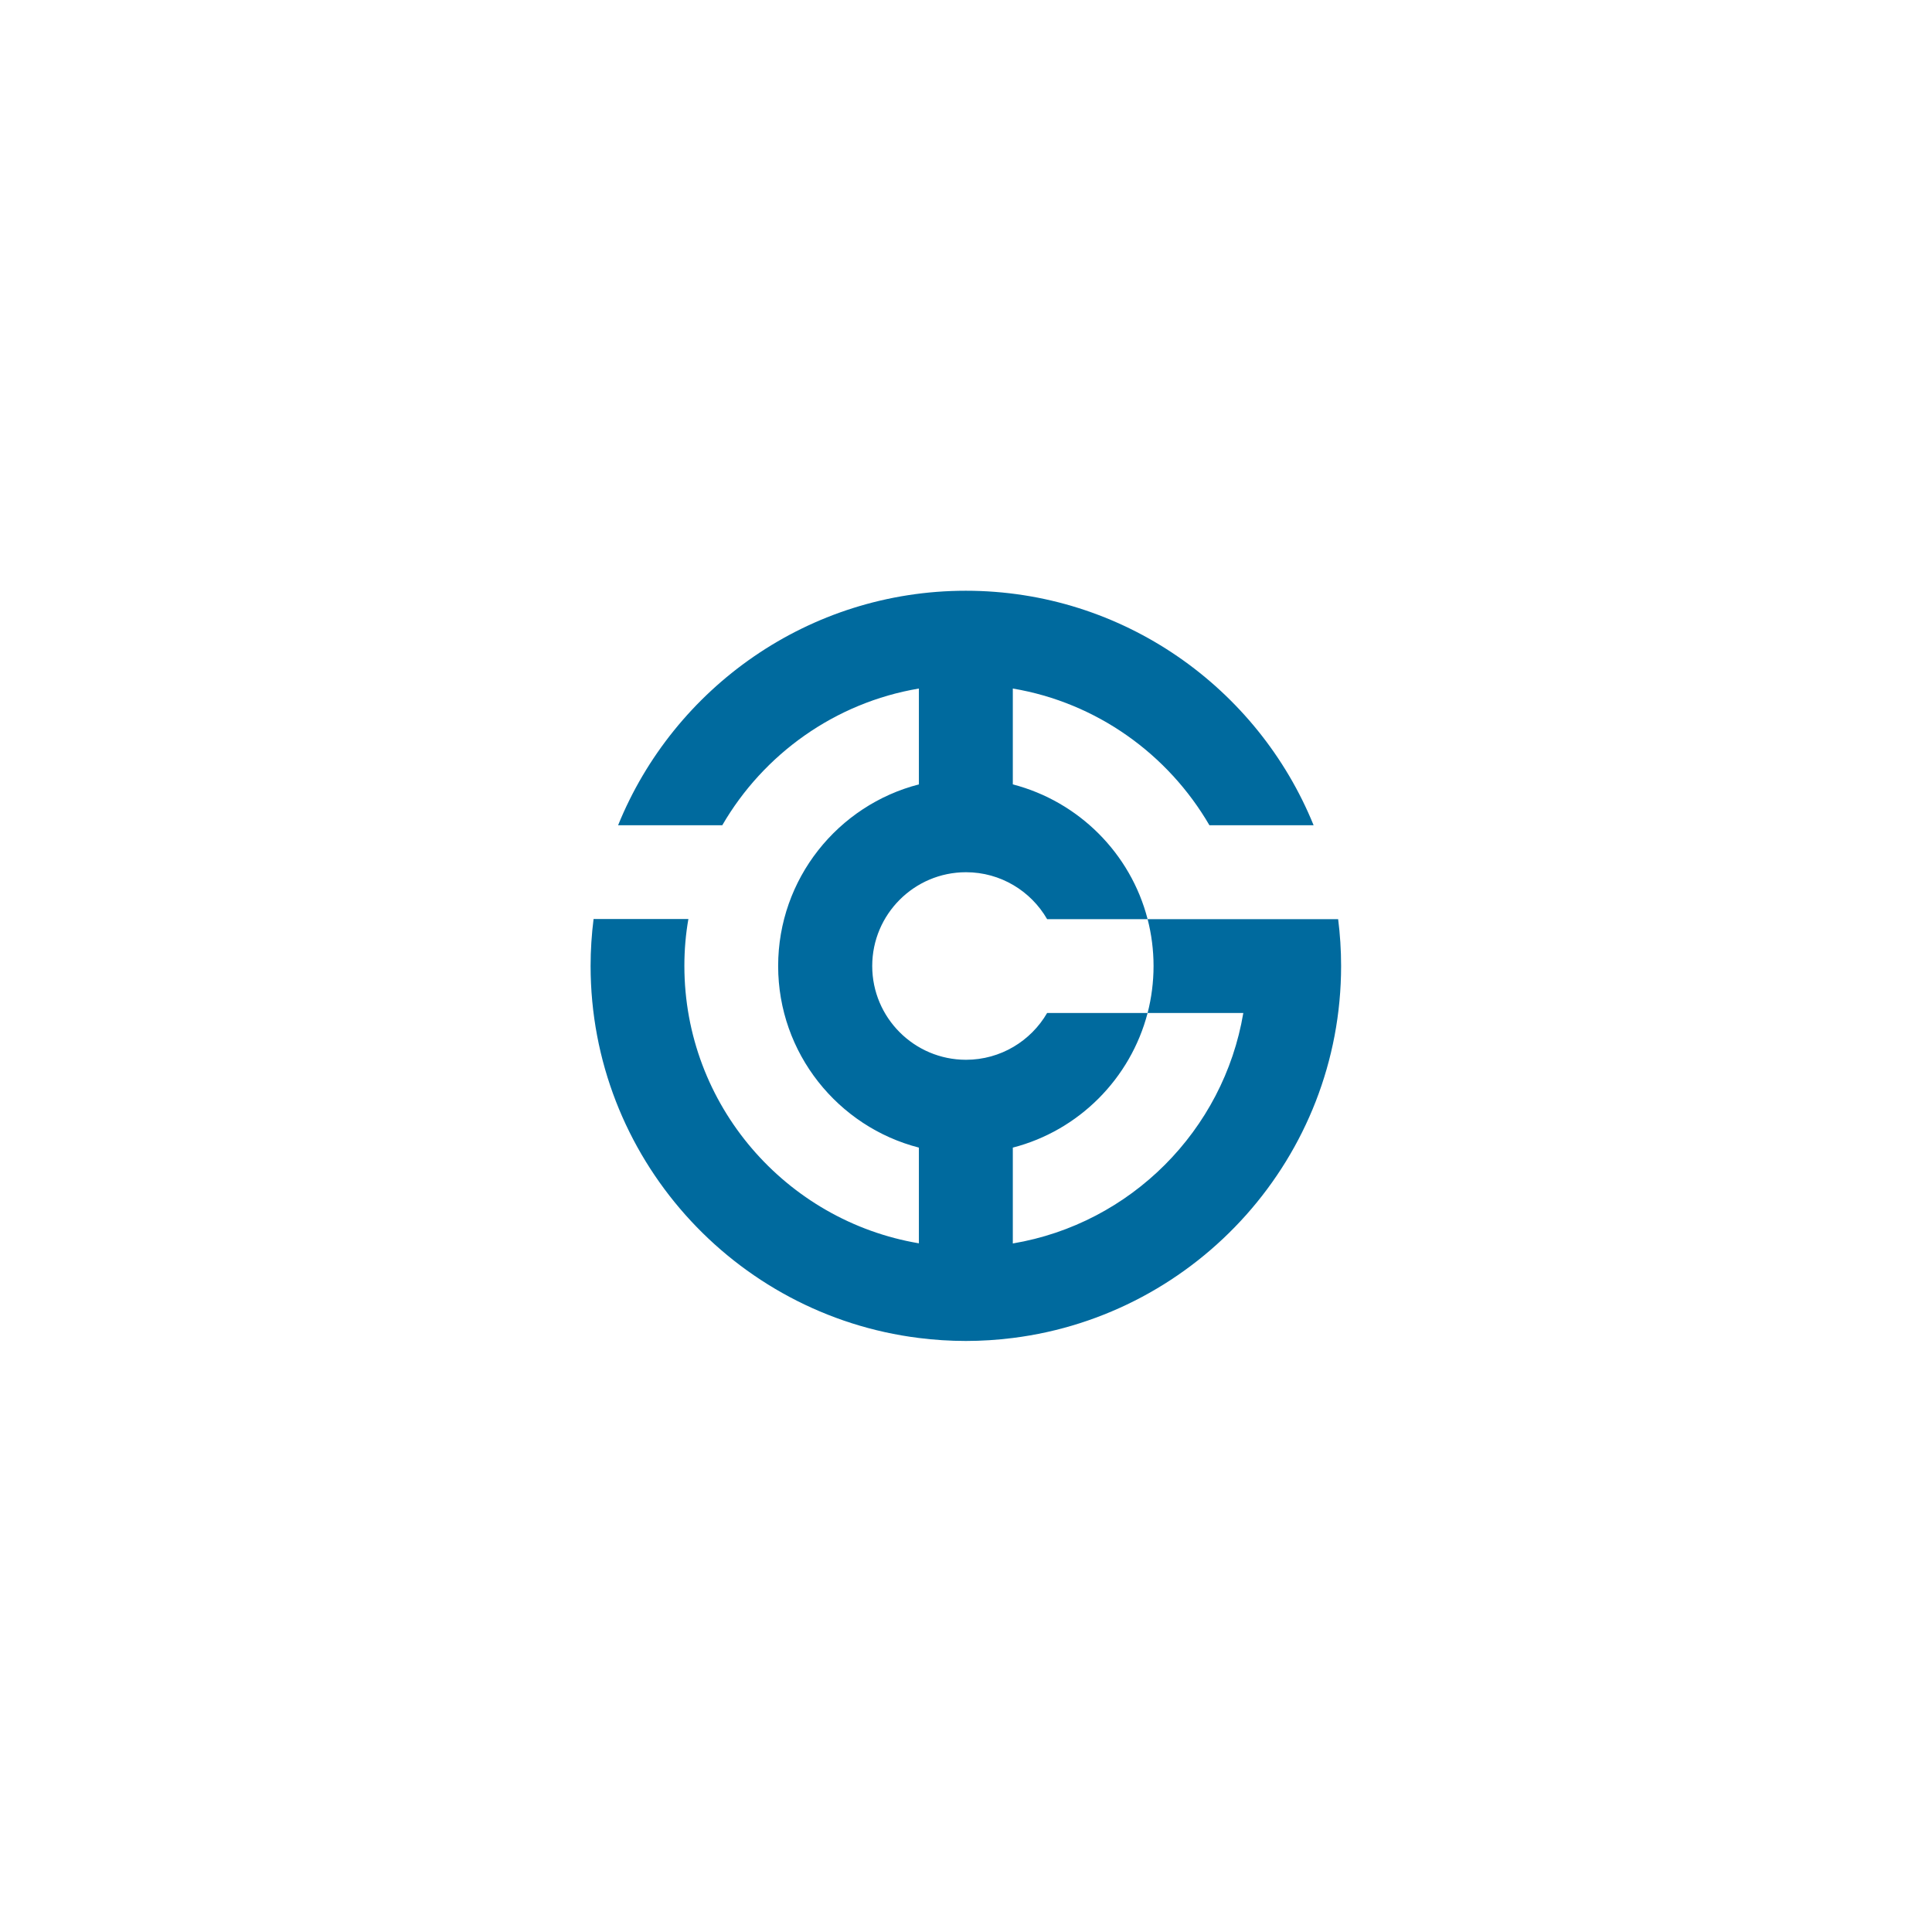<?xml version="1.0" encoding="UTF-8"?>
<svg id="Layer_1" data-name="Layer 1" xmlns="http://www.w3.org/2000/svg" viewBox="0 0 130 130">
  <defs>
    <style>
      .cls-1 {
        fill: #006a9e;
      }
    </style>
  </defs>
  <path class="cls-1" d="m90.04,61.85h-12.82c.26,1.01.4,2.07.4,3.15s-.14,2.15-.4,3.16h6.44c-1.33,7.91-7.59,14.18-15.51,15.51v-6.45c4.43-1.14,7.92-4.64,9.07-9.06h-6.76c-1.09,1.88-3.13,3.15-5.46,3.15-3.48,0-6.31-2.83-6.31-6.31s2.83-6.31,6.31-6.31c2.33,0,4.37,1.27,5.46,3.16h6.76c-1.14-4.43-4.64-7.92-9.07-9.07v-6.45c5.65.95,10.45,4.42,13.23,9.2h7.01c-3.75-9.24-12.83-15.78-23.4-15.78s-19.65,6.53-23.4,15.78h7.01c2.77-4.78,7.58-8.25,13.23-9.2v6.45c-5.44,1.4-9.47,6.35-9.47,12.22s4.03,10.82,9.47,12.22v6.44c-8.94-1.51-15.78-9.3-15.78-18.67,0-1.07.09-2.13.27-3.15h-6.38c-.13,1.03-.2,2.09-.2,3.15,0,12.85,9.65,23.49,22.09,25.04,1.03.13,2.09.2,3.16.2s2.12-.07,3.16-.2c12.43-1.56,22.09-12.19,22.09-25.04,0-1.07-.07-2.12-.2-3.15Z"/>
</svg>